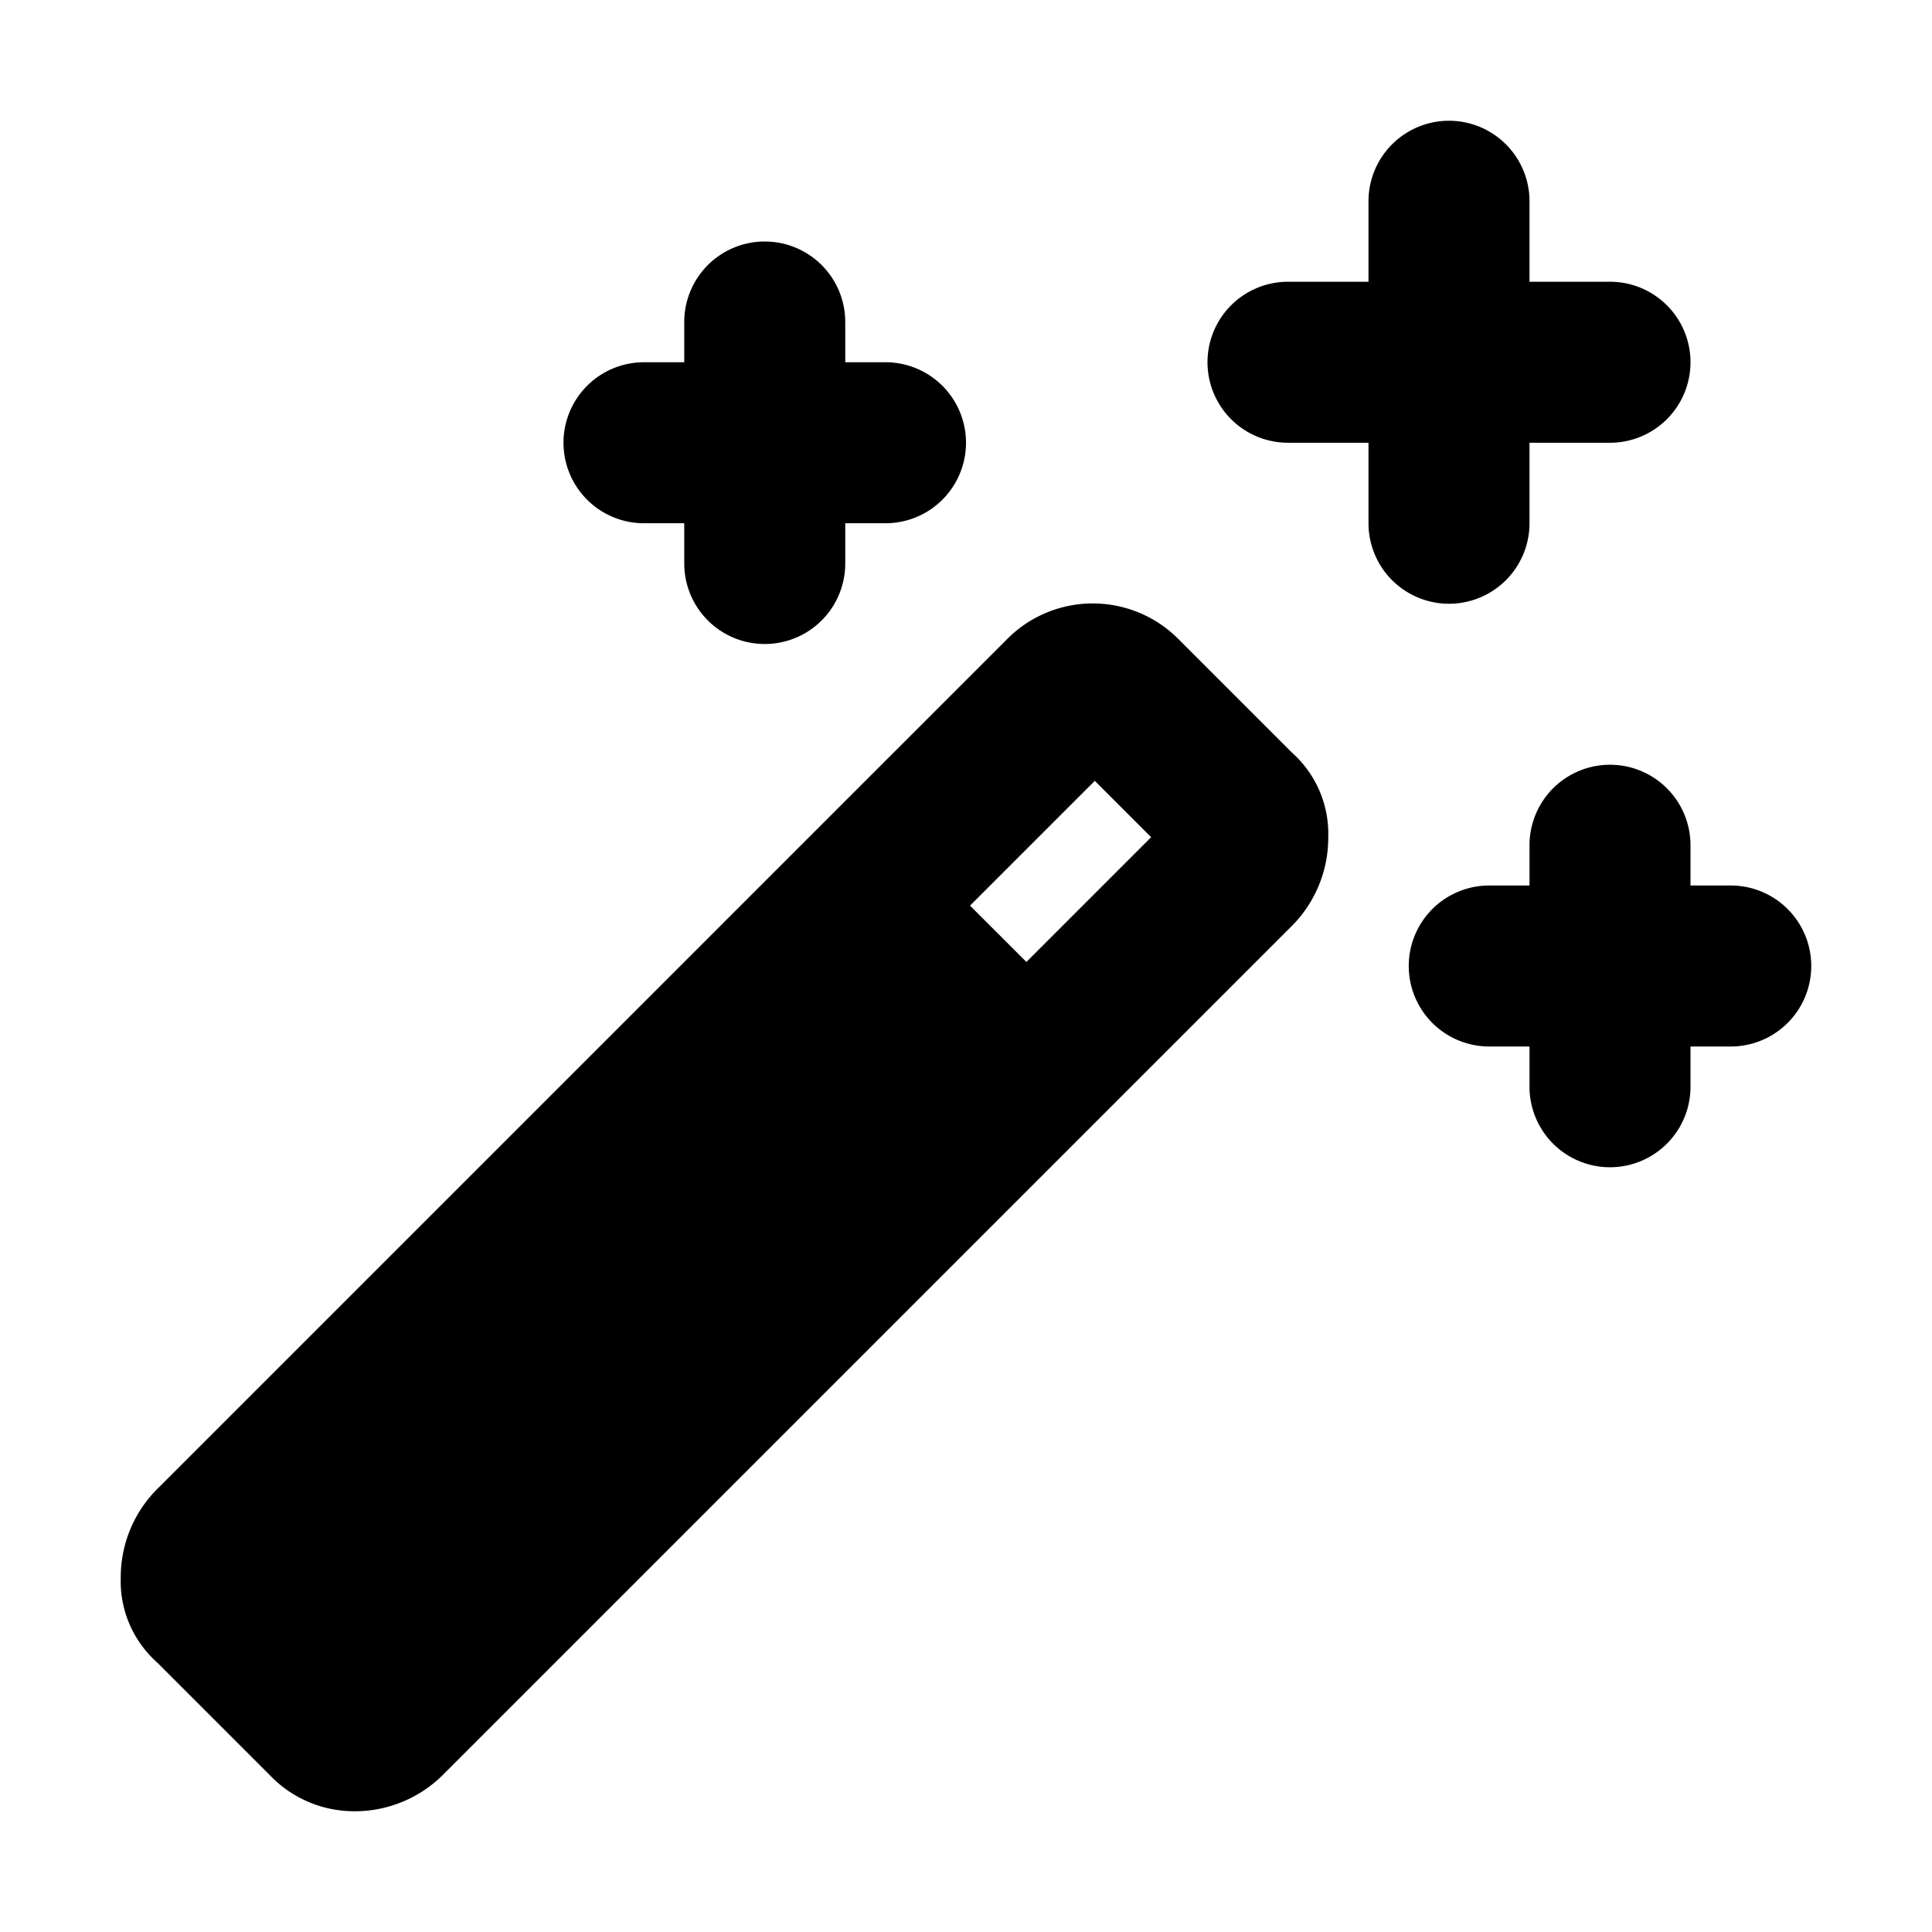 <?xml version="1.0" encoding="utf-8"?>
<!-- Uploaded to: SVG Repo, www.svgrepo.com, Generator: SVG Repo Mixer Tools -->
<svg width="800px" height="800px" viewBox="0 0 48 48" xmlns="http://www.w3.org/2000/svg">
  <g id="Layer_2" data-name="Layer 2">
    <g id="invisible_box" data-name="invisible box">
      <rect width="48" height="48" fill="none"/>
    </g>
    <g id="Layer_7" data-name="Layer 7">
      <g>
        <path d="M29.3,15.9a3,3,0,0,0-4.3,0L3.9,37A3.1,3.1,0,0,0,3,39.2a2.7,2.7,0,0,0,.9,2.1l2.8,2.8a2.9,2.9,0,0,0,2.1.9,3.1,3.1,0,0,0,2.2-.9L32.1,23a3.1,3.1,0,0,0,.9-2.2,2.7,2.7,0,0,0-.9-2.1Zm-3.8,8-1.4-1.4,3.1-3.1,1.4,1.4Z"/>
        <path d="M38,13V11h2a2,2,0,0,0,0-4H38V5a2,2,0,0,0-4,0V7H32a2,2,0,0,0,0,4h2v2a2,2,0,0,0,4,0Z"/>
        <path d="M43,22H42V21a2,2,0,0,0-4,0v1H37a2,2,0,0,0,0,4h1v1a2,2,0,0,0,4,0V26h1a2,2,0,0,0,0-4Z"/>
        <path d="M16,13h1v1a2,2,0,0,0,4,0V13h1a2,2,0,0,0,0-4H21V8a2,2,0,0,0-4,0V9H16a2,2,0,0,0,0,4Z"/>
      </g>
    </g>
  </g>
</svg>
